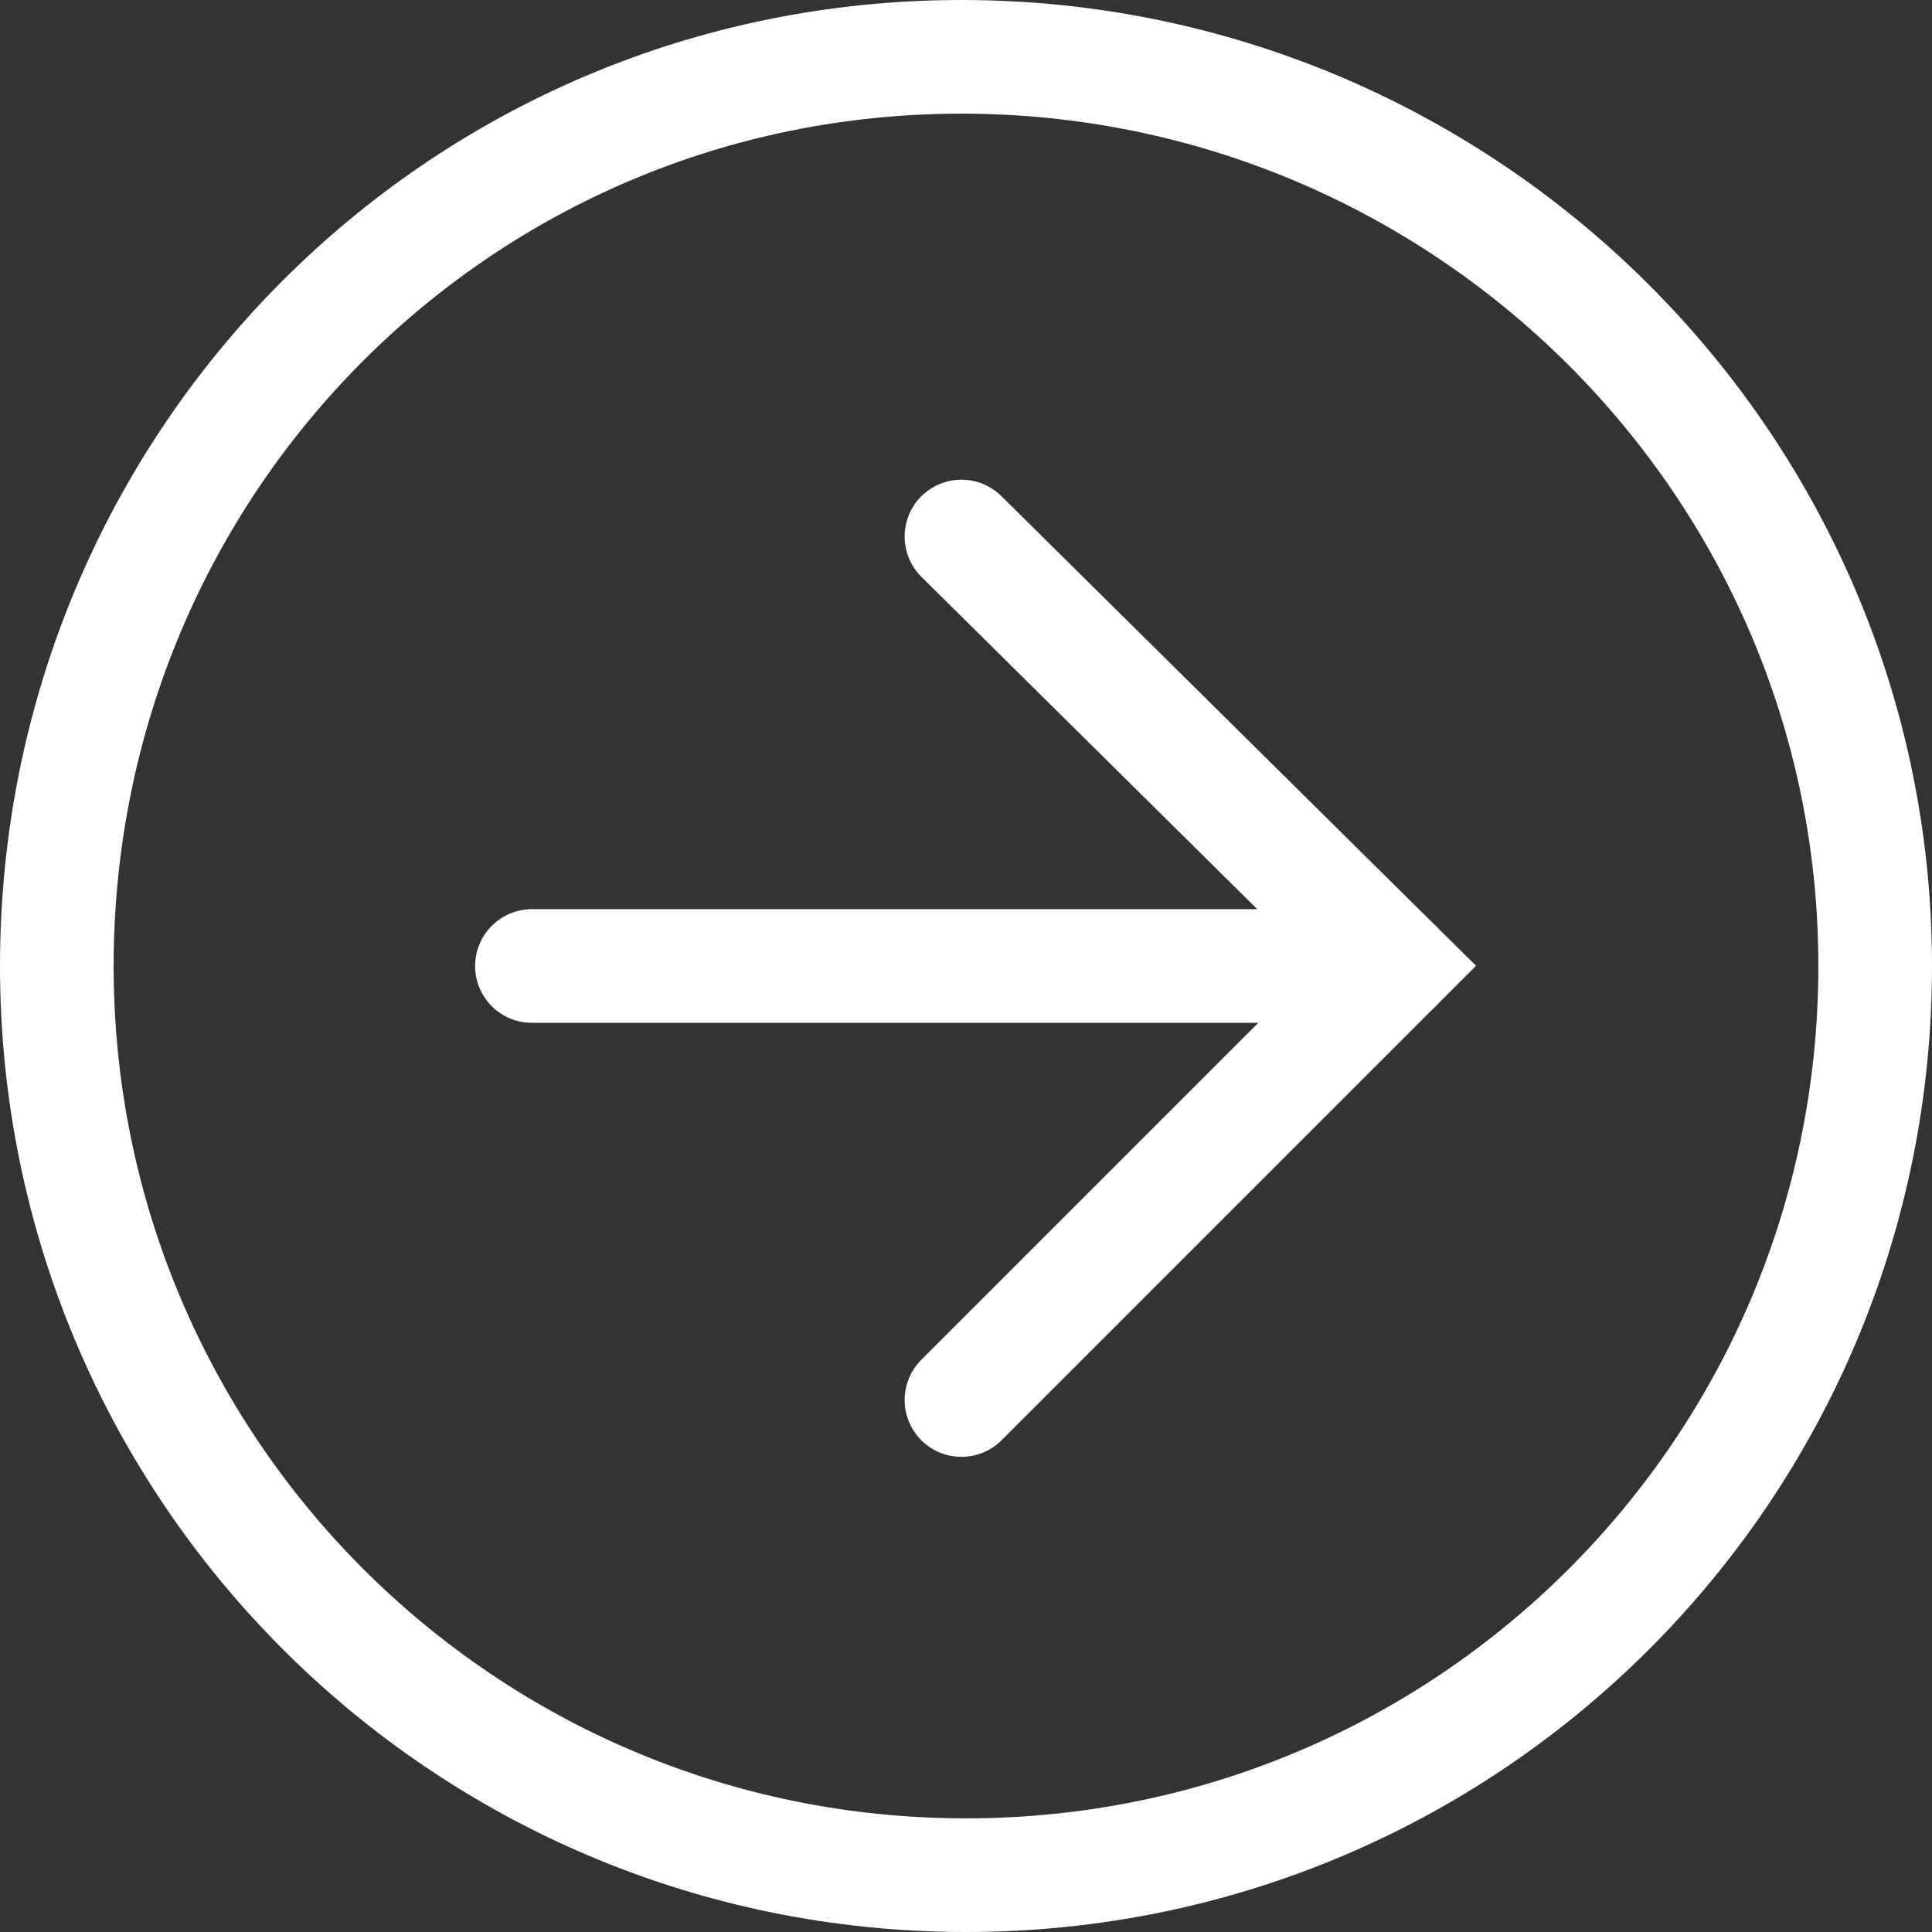 <svg width="34" height="34" viewBox="0 0 34 34" fill="none" xmlns="http://www.w3.org/2000/svg">
<rect x="0" y="0" width="34" height="34" fill="#333333" stroke="none"/>
<path d="M16.92 9.442L24.558 17L16.92 24.638" stroke="white" stroke-width="2" stroke-linecap="round"/>
<path d="M24.557 17H9.361" stroke="white" stroke-width="2" stroke-linecap="round"/>
<path d="M33 17C33 25.844 25.844 33 17 33C8.156 33 1 25.844 1 17C1 8.156 8.075 1 16.92 1C25.764 1 33 8.156 33 17Z" stroke="white" stroke-width="2" stroke-linecap="round"/>
</svg>
